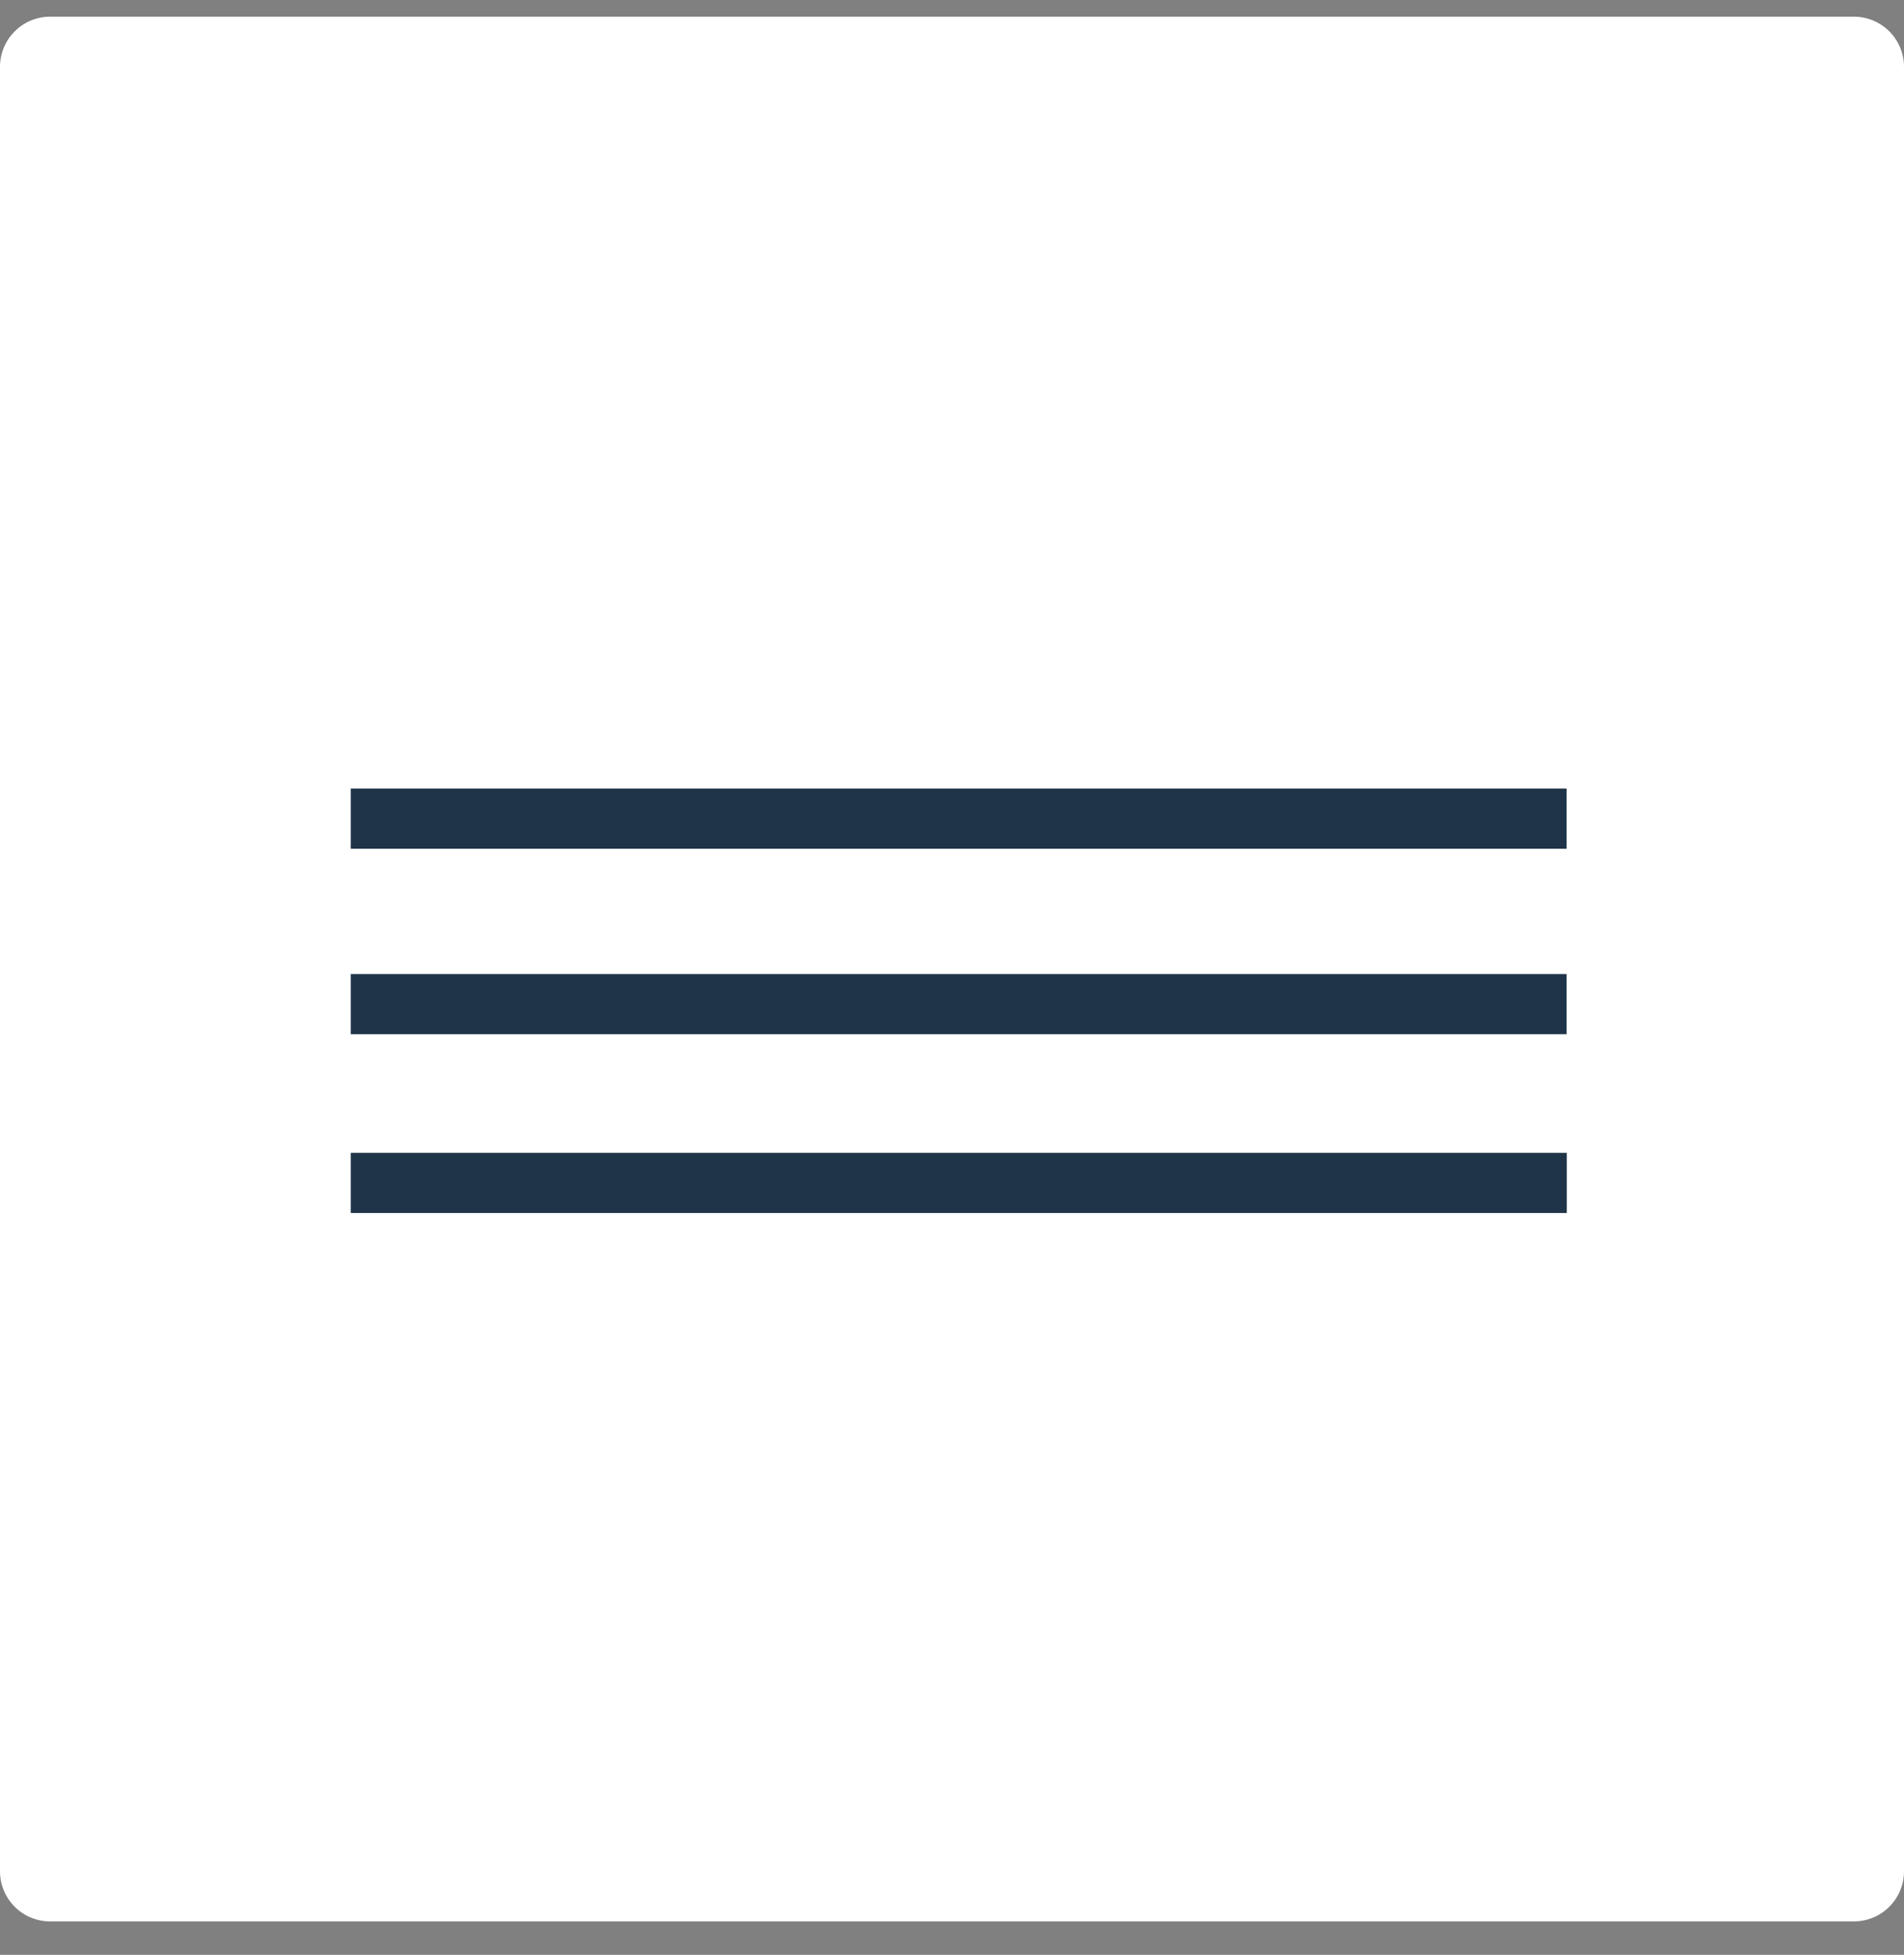 <?xml version="1.0" encoding="UTF-8"?> <svg xmlns="http://www.w3.org/2000/svg" width="38" height="39" viewBox="0 0 38 39" fill="none"><rect x="0" y="0" width="38" height="39" fill="#808080" stroke="none"/><path d="M37 0.333H1C0.448 0.333 0 0.781 0 1.333V37.333C0 37.885 0.448 38.333 1 38.333H37C37.552 38.333 38 37.885 38 37.333V1.333C38 0.781 37.552 0.333 37 0.333Z" fill="white"></path><path d="M31.266 15.733H7V16.933H31.266V15.733Z" fill="#1F3448"></path><path d="M31.266 19.433H7V20.633H31.266V19.433Z" fill="#1F3448"></path><path d="M31.27 23H7V24.2H31.27V23Z" fill="#1F3448"></path></svg> 